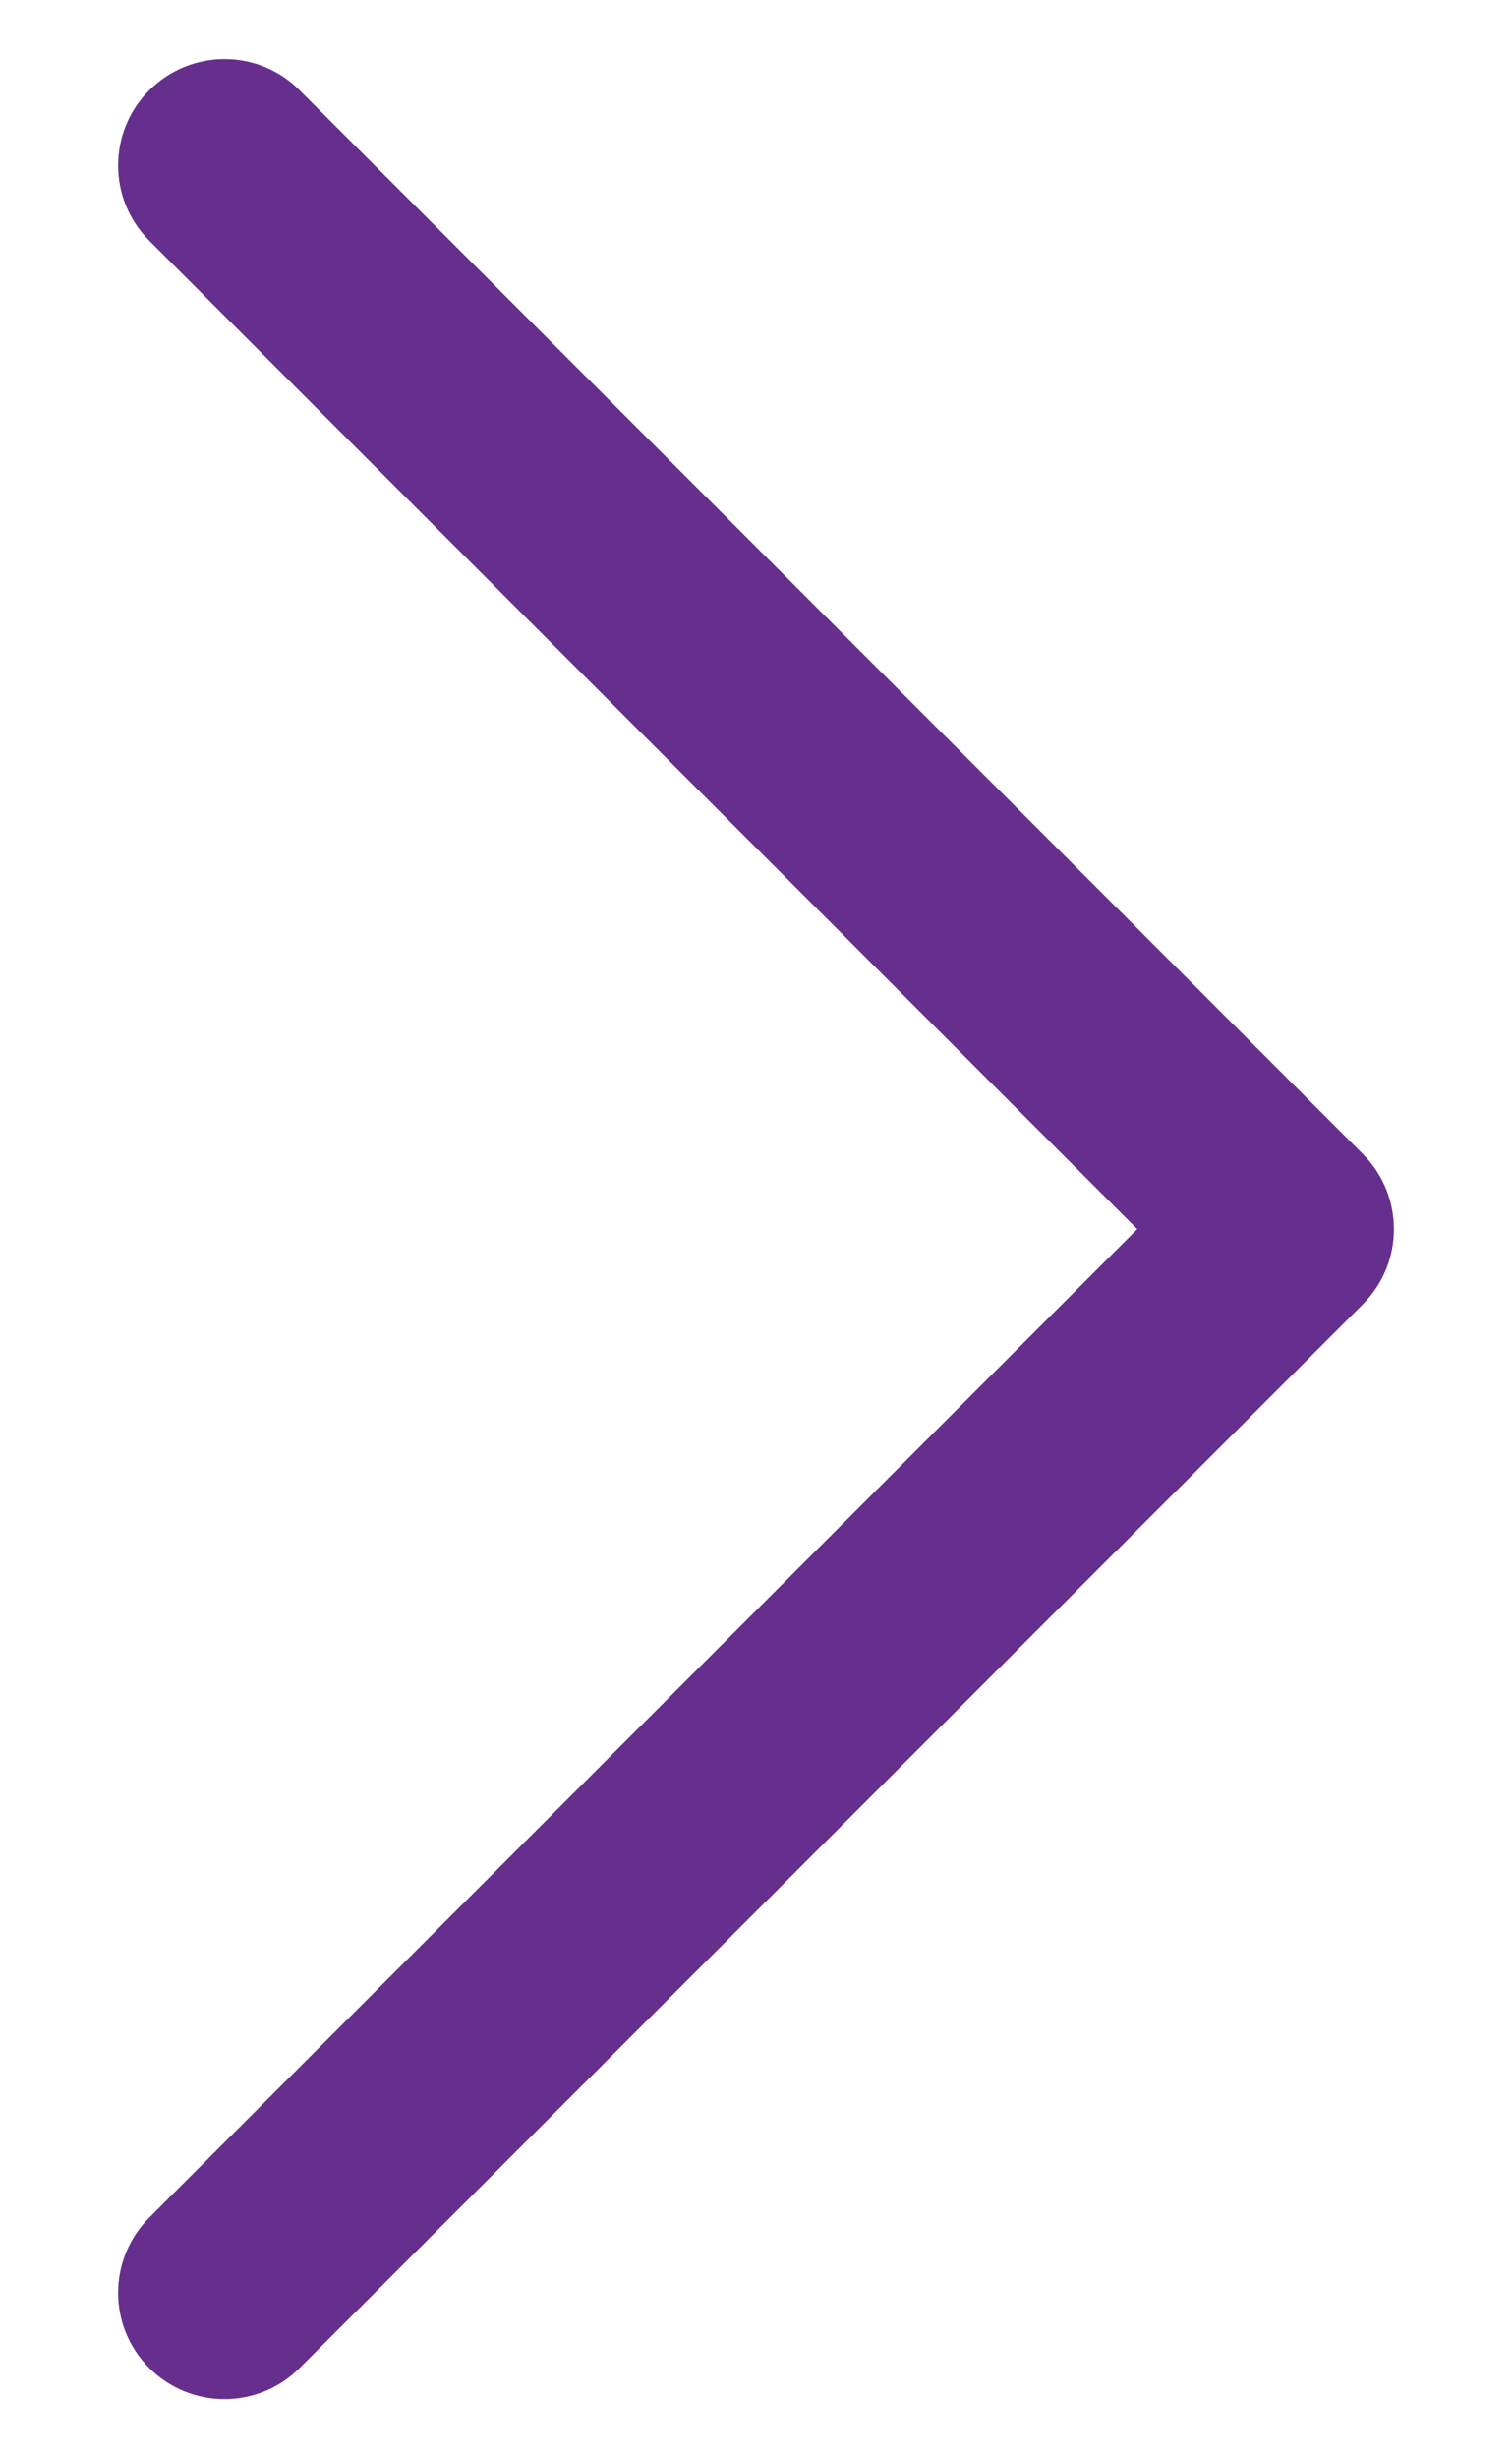 <svg width="8" height="13" viewBox="0 0 8 13" fill="none" xmlns="http://www.w3.org/2000/svg">
<path d="M7.375 6.5C7.375 6.644 7.32 6.788 7.21 6.898L1.585 12.523C1.365 12.742 1.01 12.742 0.79 12.523C0.57 12.303 0.57 11.947 0.79 11.727L6.017 6.5L0.79 1.273C0.57 1.053 0.57 0.697 0.79 0.477C1.01 0.258 1.366 0.257 1.585 0.477L7.21 6.102C7.32 6.212 7.375 6.356 7.375 6.5Z" fill="#662F8E"/>
</svg>
